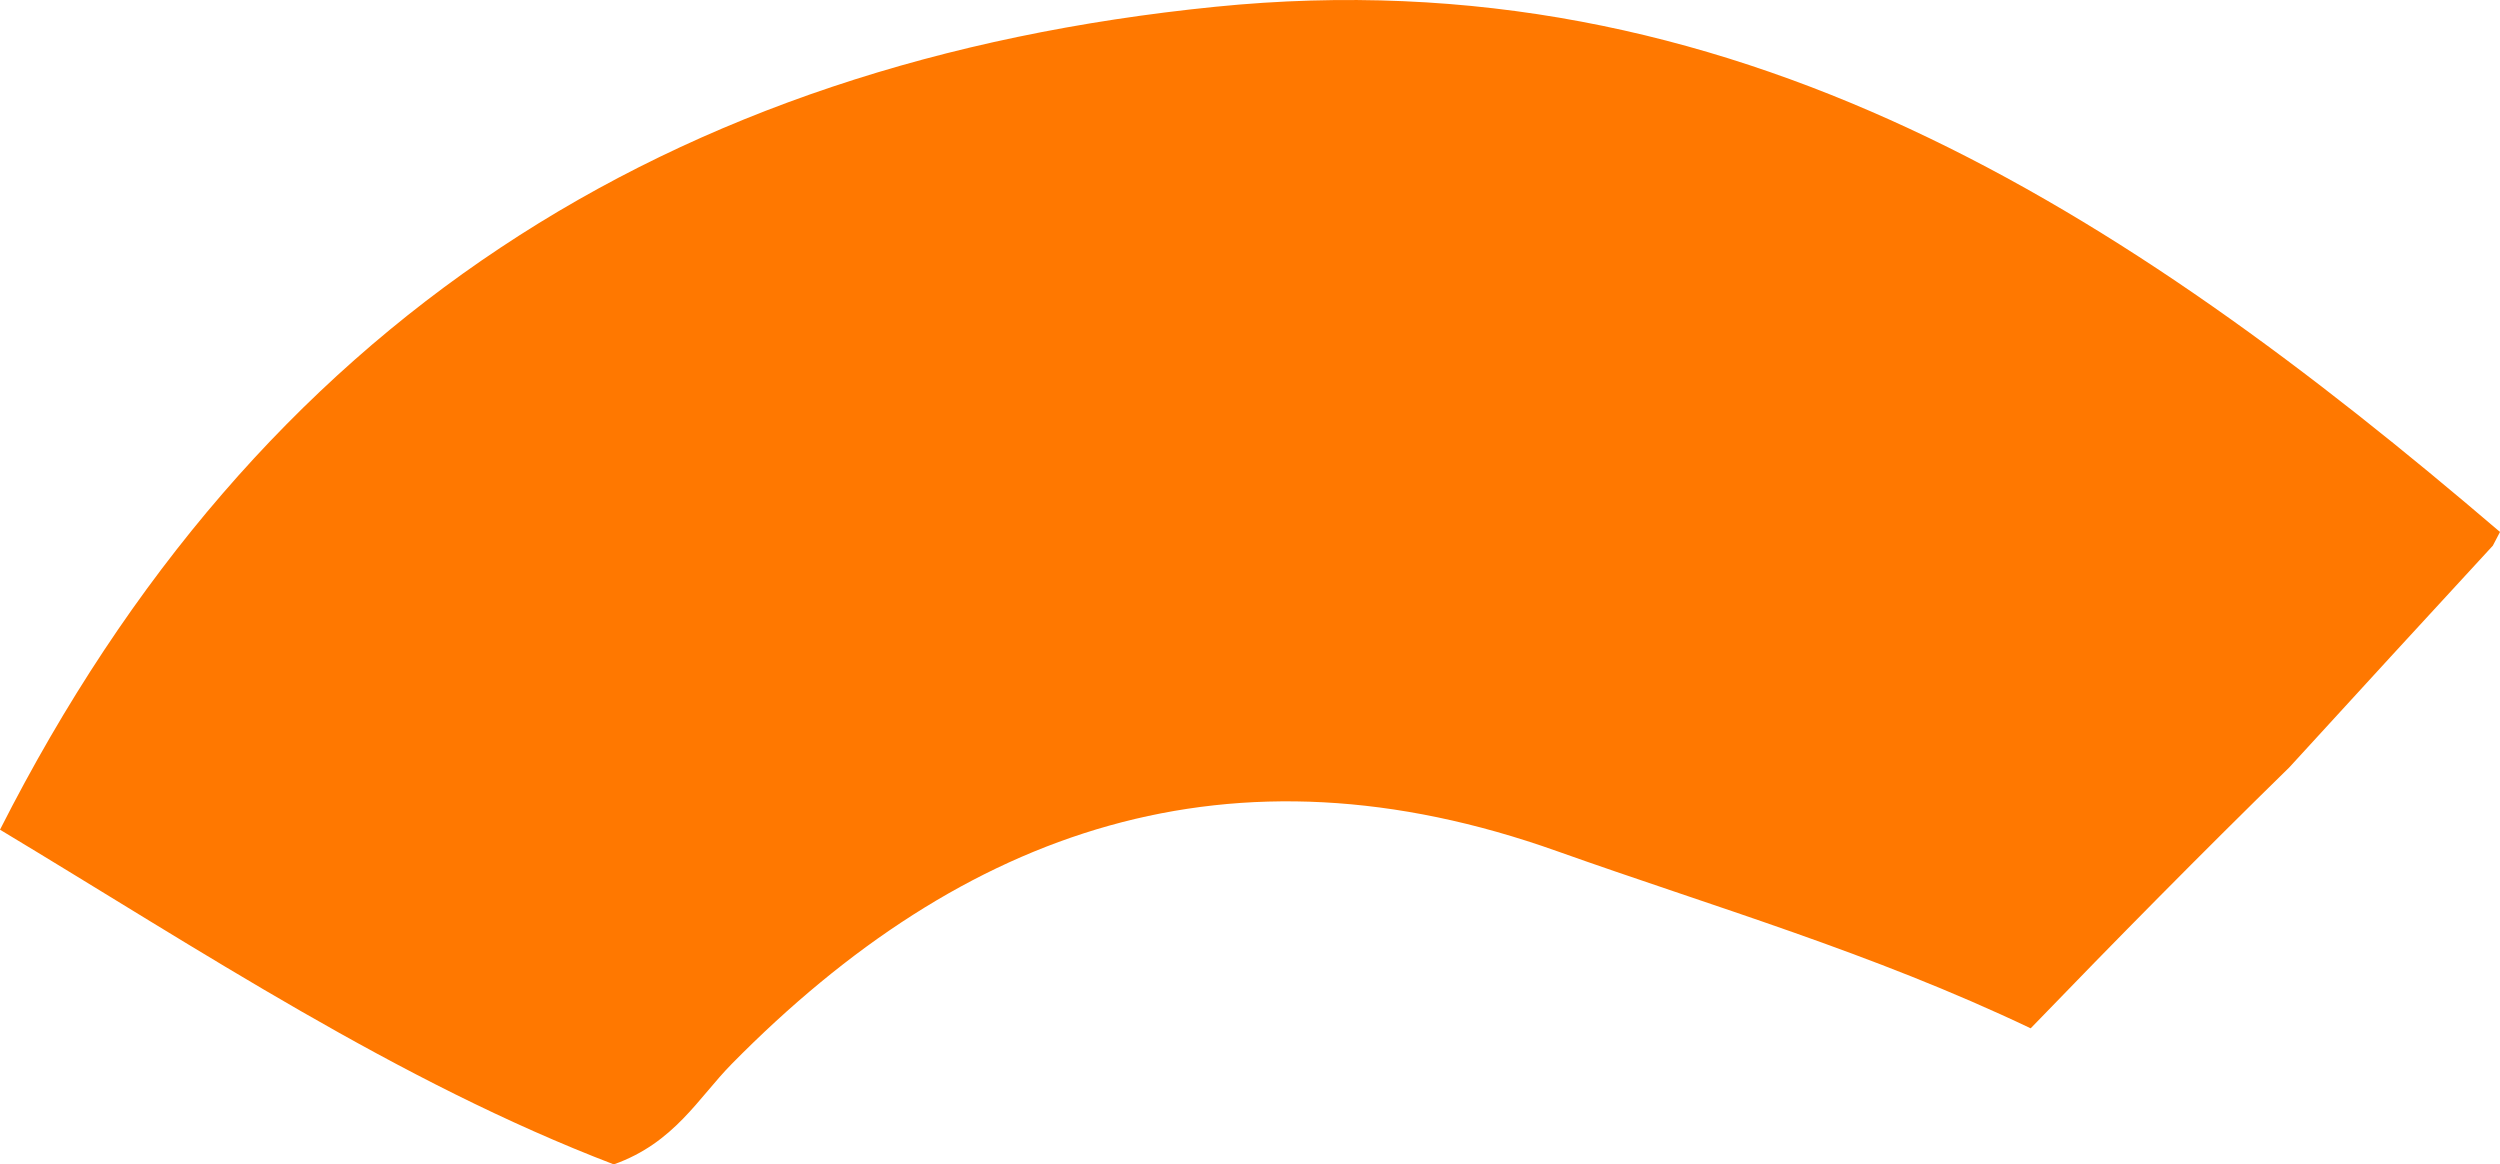 <svg width="146" height="68" viewBox="0 0 146 68" fill="none" xmlns="http://www.w3.org/2000/svg">
<path fill-rule="evenodd" clip-rule="evenodd" d="M133.693 44.818C137.65 40.495 141.607 36.174 145.581 31.868C145.722 31.602 145.863 31.337 146 31.067C123.971 12.226 101.124 -2.639 70.98 0.395C39.179 3.595 15.08 18.713 0 48.454C11.715 55.5 23.233 63.17 35.846 68C39.387 66.741 40.783 64.112 42.734 62.133C56.307 48.361 71.898 42.935 90.92 49.704C100.015 52.941 109.308 55.632 118.591 60.054C123.559 54.908 128.582 49.817 133.693 44.818Z" fill="#FF7800"/>
</svg>
